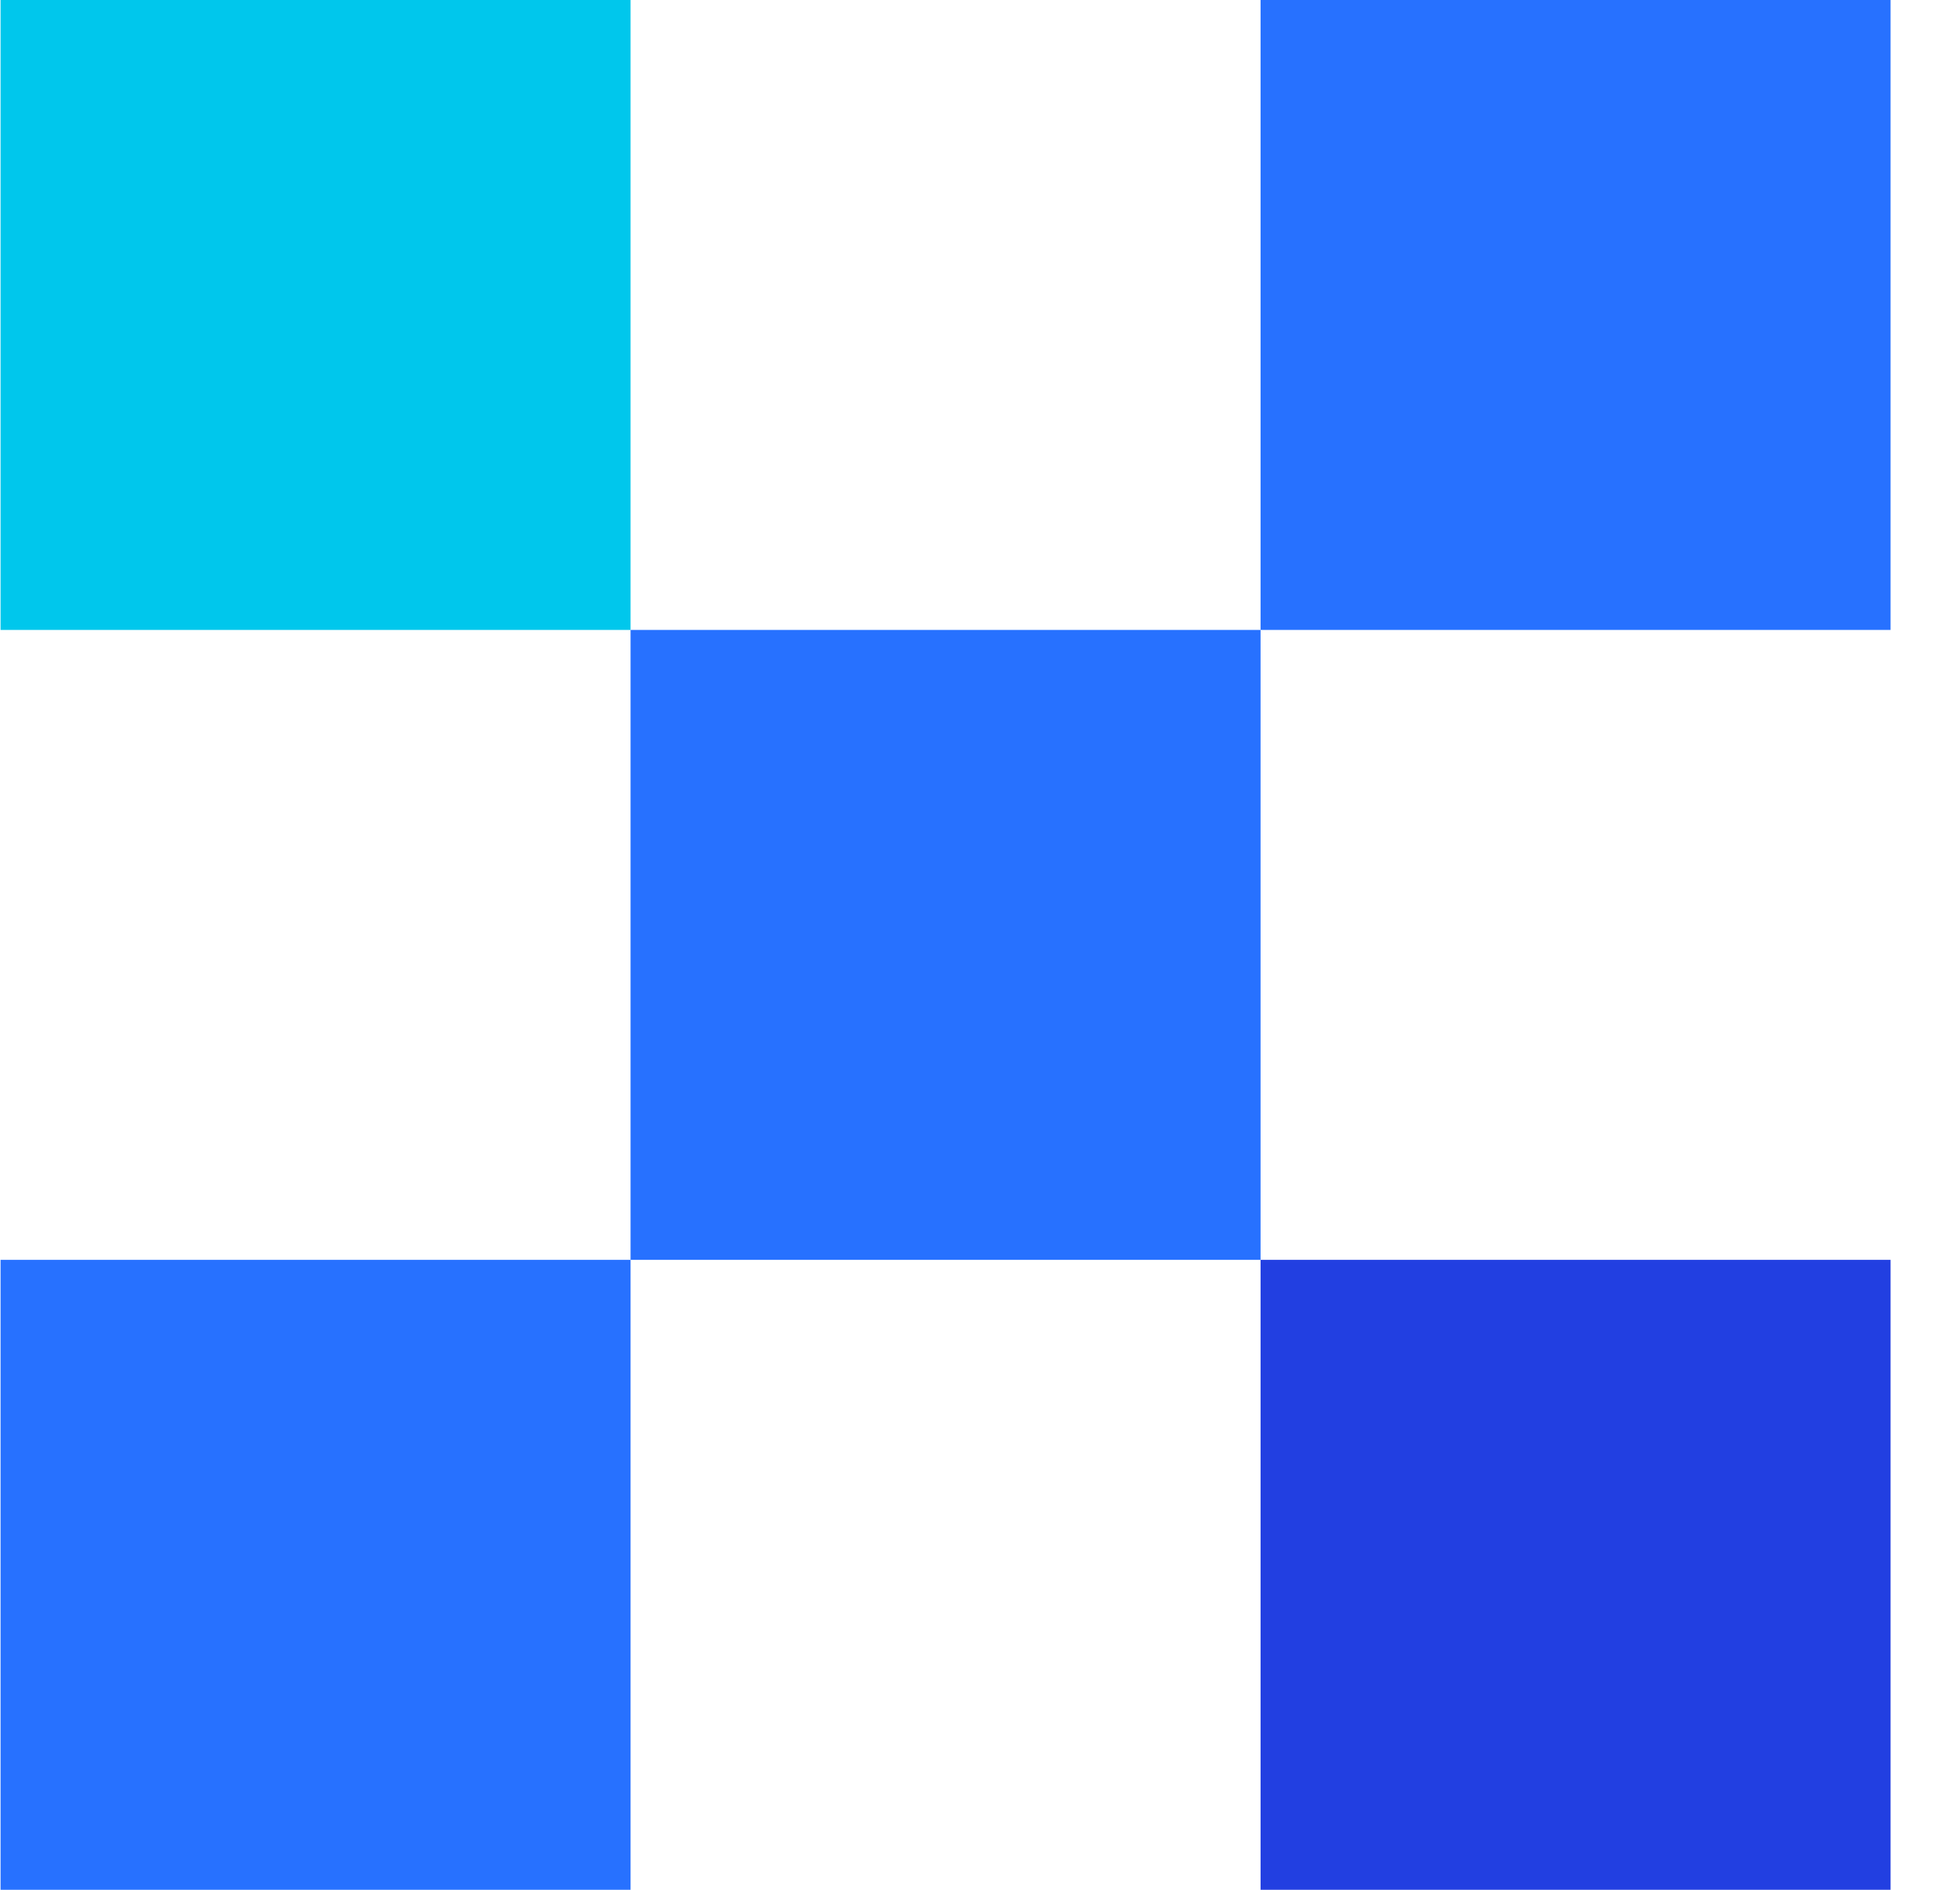 <?xml version="1.0" encoding="UTF-8"?> <svg xmlns="http://www.w3.org/2000/svg" width="28" height="27" viewBox="0 0 28 27" fill="none"> <rect width="9" height="9" transform="matrix(-1 0 0 1 9.008 0)" fill="#00C7EC"></rect> <rect width="9" height="9" transform="matrix(-1 0 0 1 9.008 18)" fill="#2771FF"></rect> <rect width="9" height="9" transform="matrix(-1 0 0 1 27.008 0)" fill="#2771FF"></rect> <rect width="9" height="9" transform="matrix(-1 0 0 1 18.008 9)" fill="#2771FF"></rect> <rect width="9" height="9" transform="matrix(-1 0 0 1 27.008 18)" fill="#223FE1"></rect> </svg> 